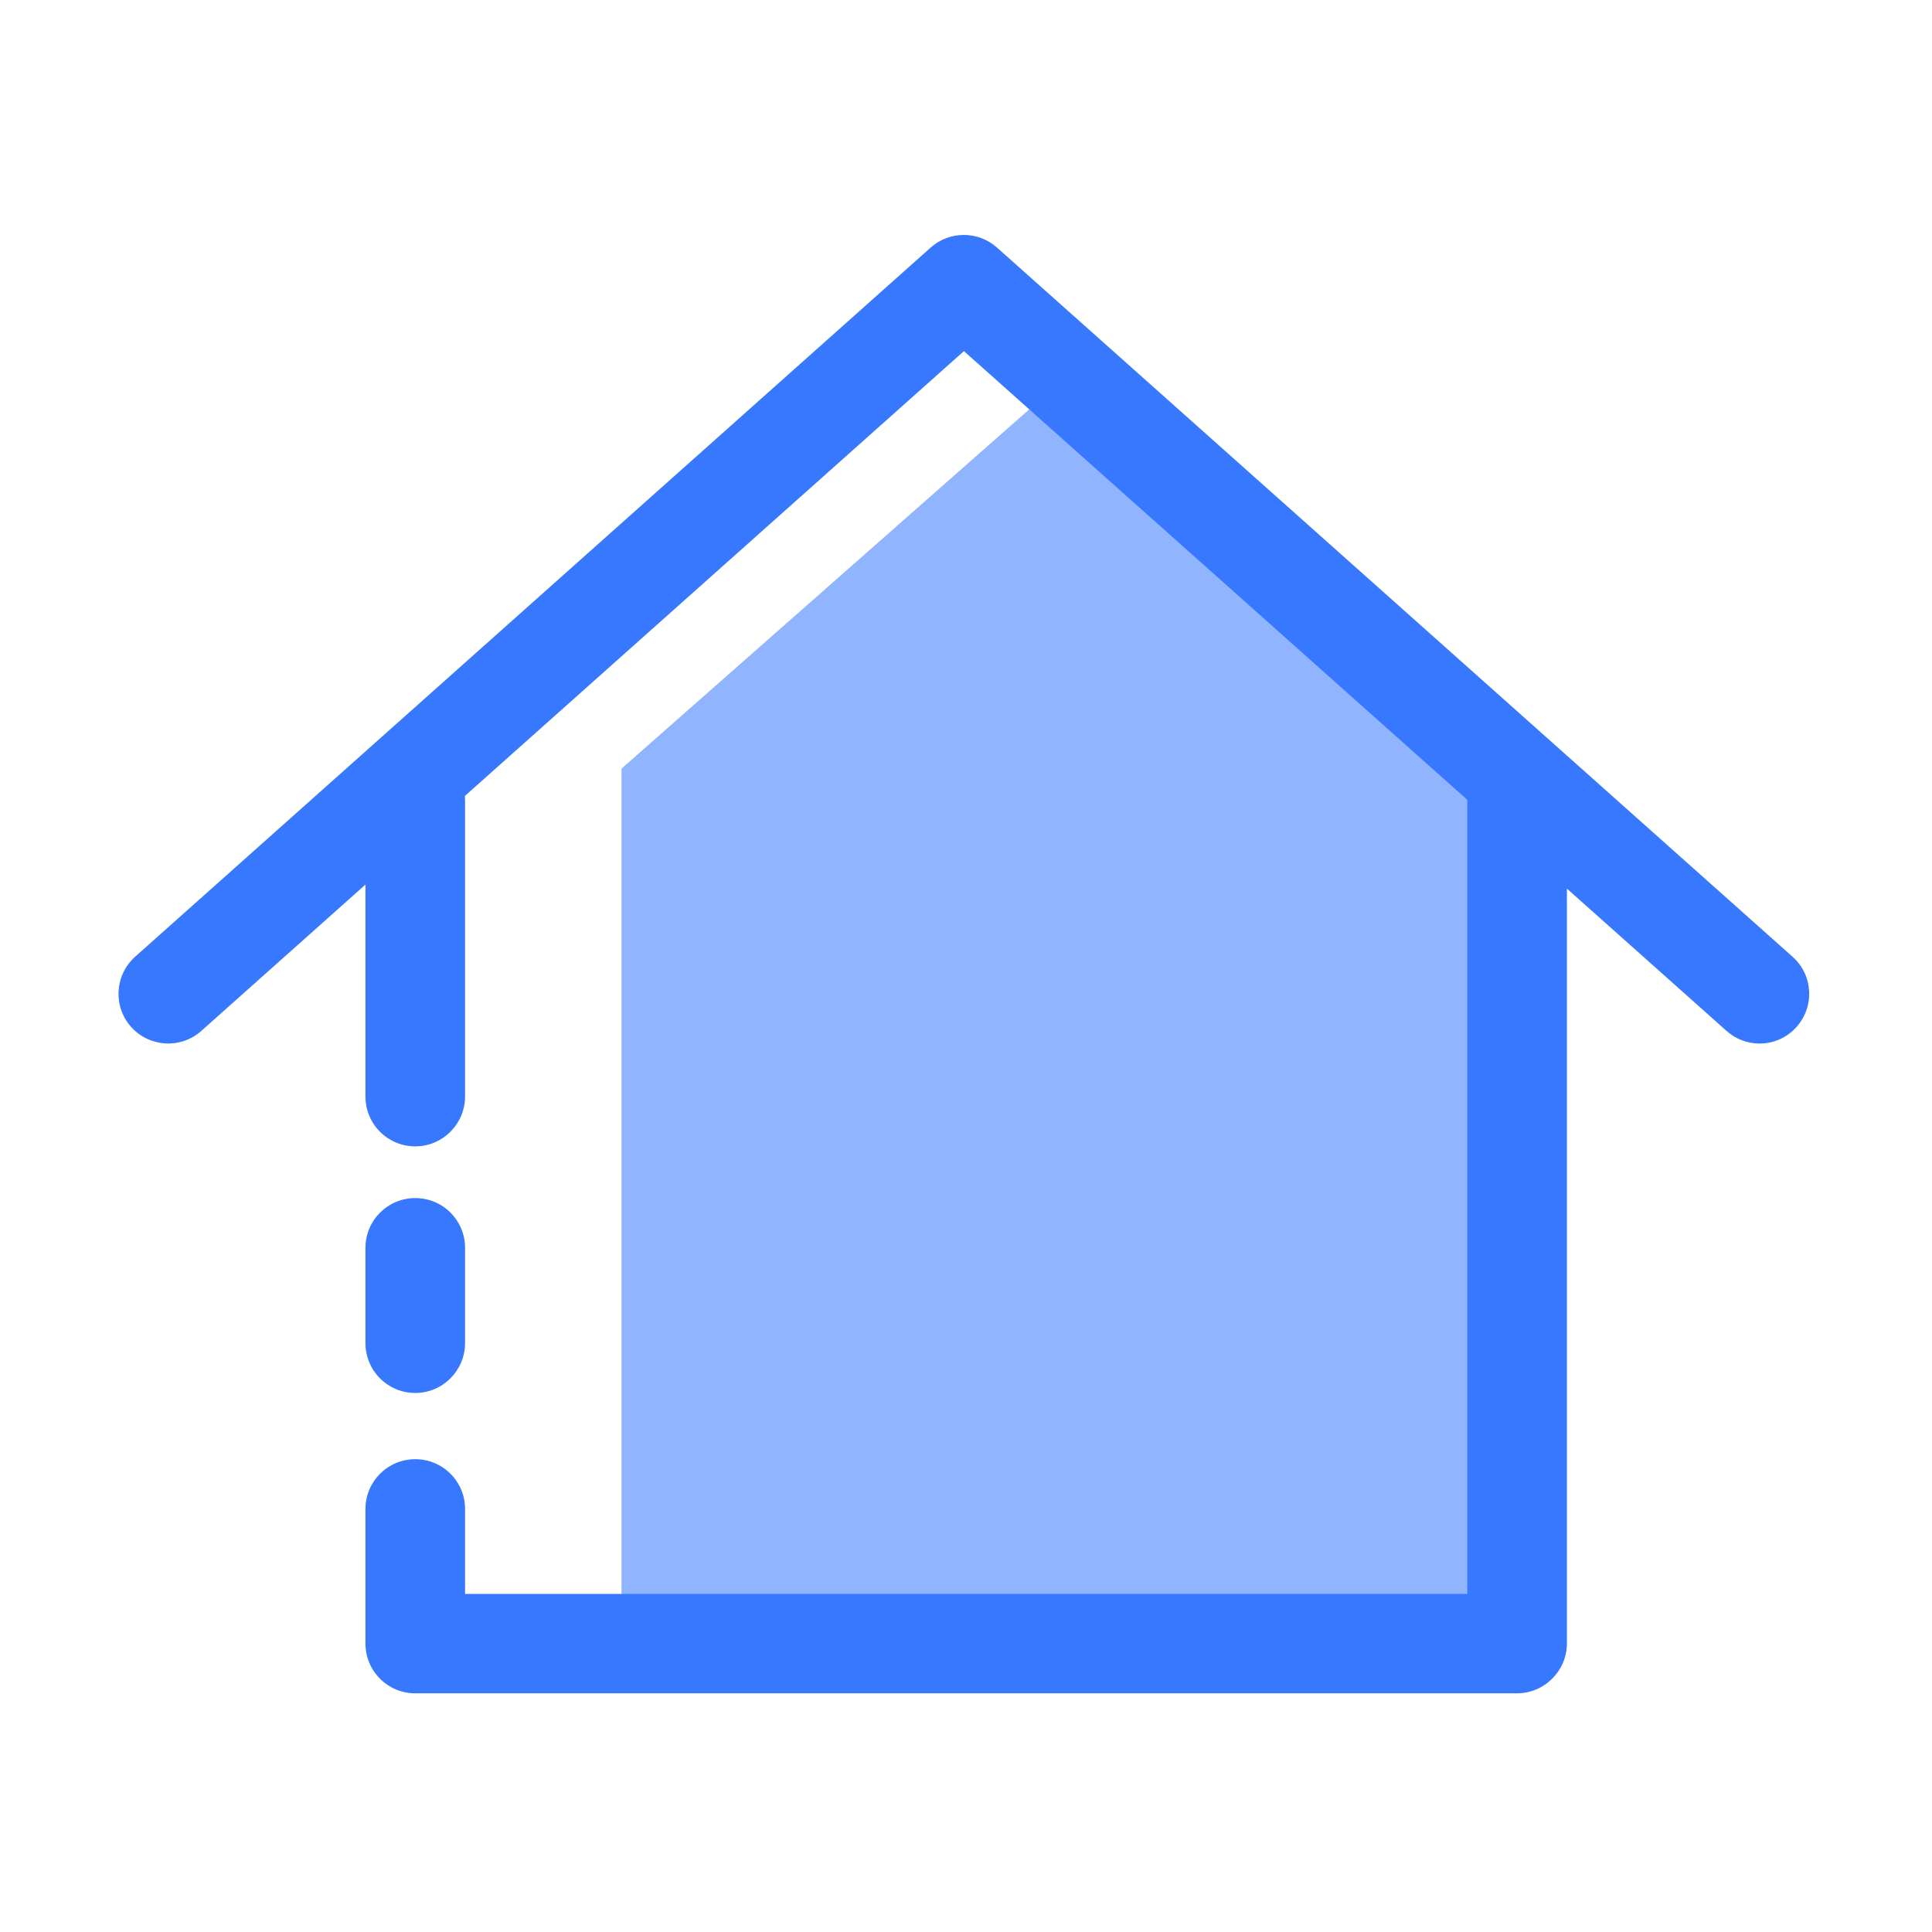 <?xml version="1.0" standalone="no"?><!DOCTYPE svg PUBLIC "-//W3C//DTD SVG 1.1//EN" "http://www.w3.org/Graphics/SVG/1.1/DTD/svg11.dtd"><svg t="1753387902487" class="icon" viewBox="0 0 1024 1024" version="1.1" xmlns="http://www.w3.org/2000/svg" p-id="1075" xmlns:xlink="http://www.w3.org/1999/xlink" width="200" height="200"><path d="M804 392.7v459l-474.6 16.8V407.4" fill="#91B4FF" p-id="1076"></path><path d="M860.6 458.9L567.5 197.6 329.4 407.4" fill="#91B4FF" p-id="1077"></path><path d="M220.1 607.6c-14.6 0-26.4-11.8-26.4-26.4V424.5c0-14.6 11.8-26.4 26.4-26.4s26.4 11.8 26.4 26.4v156.8c-0.1 14.5-11.9 26.3-26.4 26.3zM220.1 738.3c-14.6 0-26.4-11.8-26.4-26.4v-50.5c0-14.6 11.8-26.4 26.4-26.4s26.4 11.8 26.4 26.4V712c-0.1 14.5-11.9 26.3-26.4 26.3zM804 897.5H220.1c-14.6 0-26.4-11.8-26.4-26.4v-71.3c0-14.6 11.8-26.4 26.4-26.4s26.4 11.8 26.4 26.4v45h531.2V424.5c0-14.6 11.8-26.4 26.4-26.4s26.4 11.8 26.4 26.4v446.7c-0.1 14.5-12 26.3-26.5 26.3z" fill="#3778FF" p-id="1078"></path><path d="M932.6 553.1c-6.2 0-12.5-2.2-17.5-6.7L510.9 186.1 106.7 546.4c-10.9 9.7-27.5 8.7-37.2-2.1-9.7-10.9-8.7-27.5 2.1-37.2l421.7-375.9c10-8.9 25.1-8.9 35.1 0l421.7 375.9c10.9 9.7 11.8 26.3 2.1 37.2-5.1 5.8-12.4 8.8-19.6 8.8z" fill="#3778FF" p-id="1079"></path></svg>